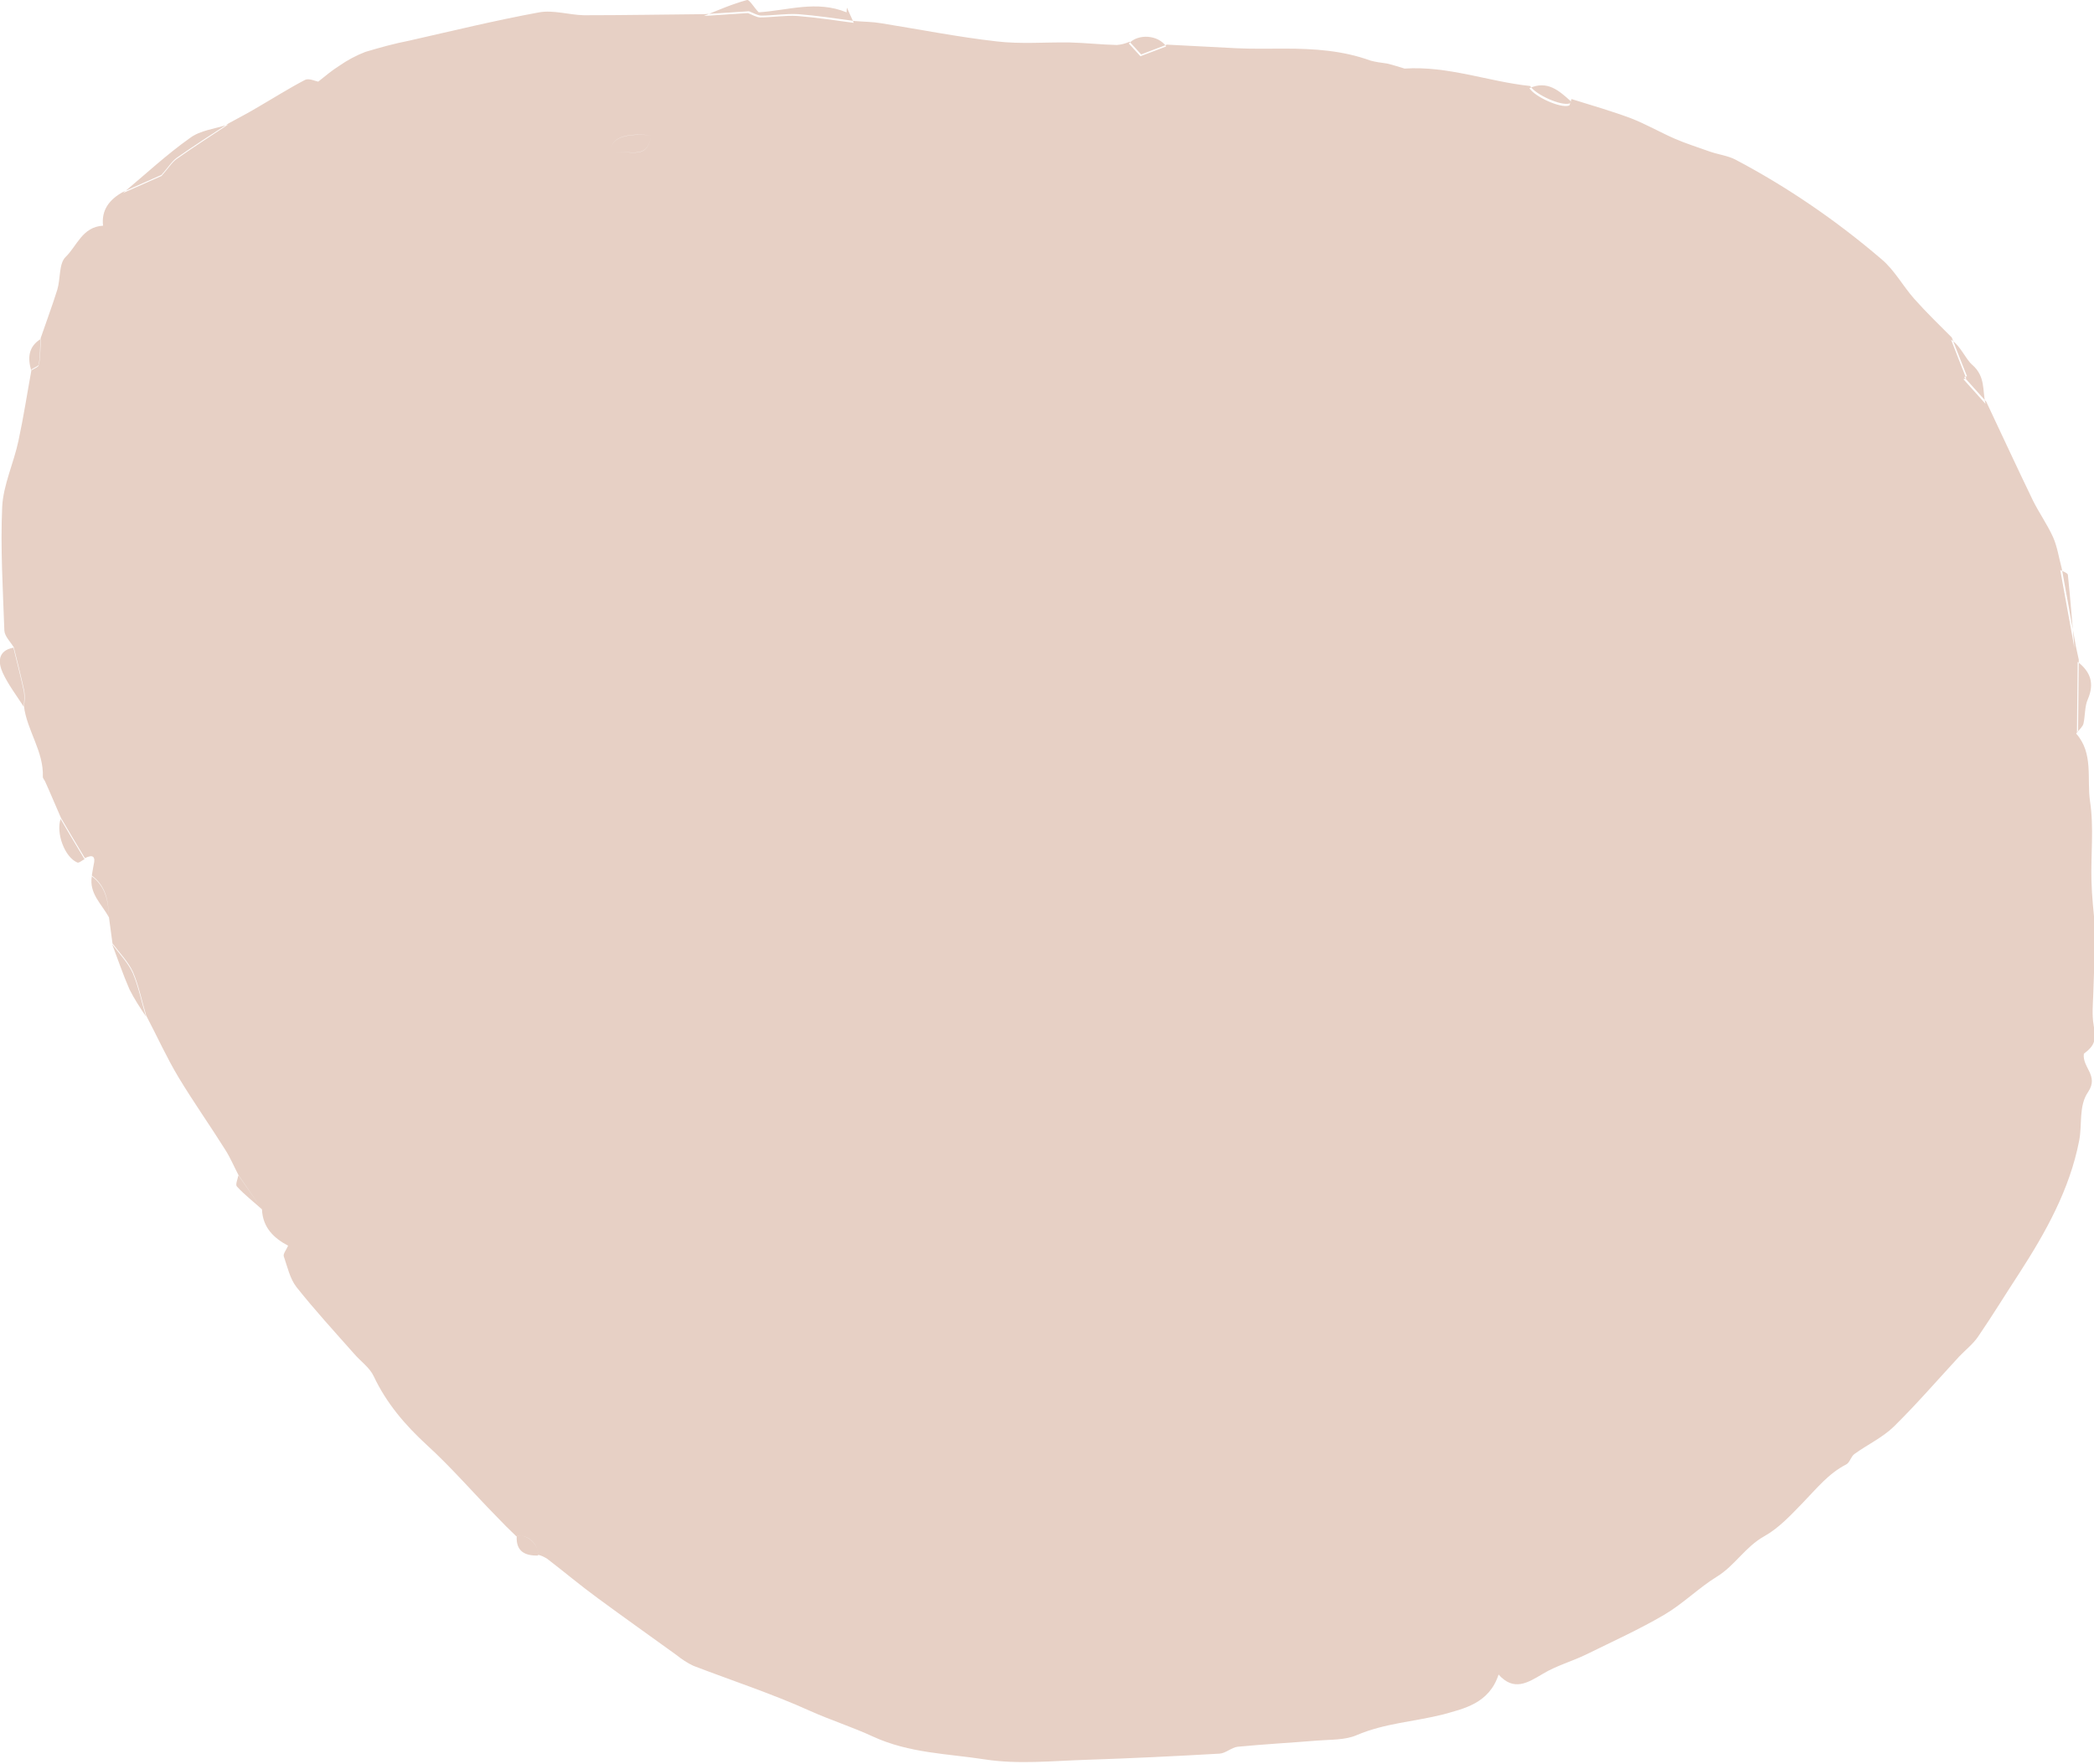 <?xml version="1.0" encoding="UTF-8" standalone="no"?><!-- Generator: Adobe Illustrator 23.0.4, SVG Export Plug-In . SVG Version: 6.00 Build 0)  --><svg xmlns="http://www.w3.org/2000/svg" enable-background="new 0 0 577.1 486.1" fill="#000000" version="1.1" viewBox="0 0 577.1 486.1" x="0px" xml:space="preserve" y="0px">
<g id="change1_1"><path d="m142.3 423.4c-1.9-1.8-3.7-3.6-5.5-5.5-6.4-6.5-12.4-13.5-19.1-19.6-6.1-5.6-11.2-11.6-14.7-19-1.1-2.4-3.6-4.1-5.4-6.2-5.4-6.1-10.9-12.1-15.9-18.4-1.8-2.3-2.5-5.6-3.5-8.5-0.2-0.7 0.7-1.7 1.2-2.9-3.8-2-7-4.9-7.2-10l-6.5-9.5c-1.2-2.3-2.2-4.7-3.6-6.9-4.2-6.7-8.8-13.2-12.9-20-3.3-5.5-5.9-11.3-8.9-17-1.2-4-2-8.1-3.6-11.9-1.3-2.9-3.7-5.3-5.7-8-0.3-2.5-0.7-4.9-1-7.4-0.1-4.4-0.9-8.5-4.7-11.3 0.2-1 0.3-2 0.5-2.9 0.6-2.4-0.2-3-2.4-1.9-1.2-2-2.4-4-3.6-6l-3-5.1c-1.5-3.4-2.9-6.8-4.4-10.1-0.2-0.4-0.6-0.8-0.6-1.2 0.3-7-4.4-12.8-5.2-19.5 0.2-1.3 0.3-2.7 0.1-4.1-0.9-4.1-1.9-8.1-2.9-12.1-0.9-1.5-2.5-3-2.6-4.6-0.4-11.4-1.1-22.8-0.6-34.1 0.3-6.1 3.2-12.1 4.5-18.3 1.4-6.5 2.4-13.1 3.6-19.6 0.7-0.5 2-0.9 2.1-1.5 0.3-2.4 0.4-4.8 0.4-7.1 1.5-4.4 3.2-8.9 4.6-13.4 0.9-3 0.4-7.2 2.3-9 3.1-3 4.6-8.3 10.3-8.6-0.5-4.3 1.7-7.2 5.5-9.3l10.6-4.7c1.9-2.1 2.8-3.7 4.2-4.7 4.7-3.3 9.5-6.4 14.3-9.5 2.5-1.4 5.1-2.7 7.6-4.2 4.5-2.6 8.9-5.4 13.5-7.8 1.1-0.5 2.9 0.4 3.6 0.5 2-1.6 3.8-3.1 5.7-4.3 2.3-1.6 4.7-2.9 7.3-3.9 4-1.2 8-2.3 12.1-3.1 11.9-2.7 23.8-5.6 35.8-7.8 3.9-0.7 8.2 0.7 12.3 0.8 11.1 0 22.2-0.2 33.3-0.3l12.2-0.8c1.1 0.4 2.2 1.1 3.3 1.2 3.4 0 6.9-0.6 10.3-0.4 5.2 0.4 10.4 1.2 15.6 1.9 2.4 0.2 4.9 0.2 7.2 0.6 10.6 1.7 21.2 3.8 31.8 5 6.7 0.8 13.5 0.2 20.2 0.3 4.3 0.1 8.6 0.6 13 0.7 1.2-0.1 2.4-0.4 3.5-0.9l3.2 3.5 7.1-2.7c6.4 0.3 12.9 0.7 19.3 1 4.4 0.2 8.7 0.1 13.1 0.1 8.1 0 16 0.5 23.7 3.3 1.5 0.4 3 0.6 4.5 0.8 1.8 0.4 3.5 1 4.9 1.4 12-0.8 23.1 3.6 34.6 4.8 1.5 2.4 8.6 5.6 10.9 4.8 0.3-0.1 0.3-0.8 0.5-1.2 5.5 1.7 11 3.3 16.4 5.3 4.1 1.6 7.9 3.8 12 5.6 3.2 1.4 6.5 2.4 9.8 3.6 2.3 0.8 4.9 1.1 7 2.2 14.4 7.6 27.8 16.8 40.2 27.4 3.6 3 5.9 7.4 9.1 11s6.8 7.1 10.3 10.6c1.4 3.6 2.8 7.2 4.2 10.7l-0.8 0.2 6.1 6.8c4.3 9.1 8.5 18.2 12.9 27.3 1.7 3.4 3.9 6.5 5.5 10 1.2 2.7 1.6 5.7 2.4 8.6l3.9 21.5c0.3 1.2 0.5 2.5 0.8 3.7l-0.2 19.6c-0.2 0.3-0.5 0.7-0.5 0.8 4.8 5.4 2.9 12.4 3.8 18.6 1.1 7.2 0.2 14.7 0.4 22 0.1 4.3 0.6 8.6 1 12.9 0 0.1 0.1 0.3 0.1 0.5l-0.6 17.7c-0.1 2.9-0.4 5.8 0.1 8.6 0.7 4.1 0.4 5.6-2.7 7.9-0.5 3.8 4.2 6 1.2 10.5-2.7 3.9-1.6 9-2.5 13.5-2.6 13.4-9.2 25.2-16.5 36.5-3.8 5.8-7.4 11.7-11.3 17.4-1.4 2.1-3.5 3.7-5.3 5.6-6 6.5-11.7 13.1-18 19.3-3.1 3-7.2 4.9-10.8 7.5-1 0.7-1.3 2.4-2.3 2.9-4.9 2.5-8.2 6.7-11.9 10.5-3.3 3.4-6.6 7-10.7 9.3-5.2 2.9-8.1 8.1-13 11.1s-9.4 7.5-14.5 10.5c-6.8 4-14.1 7.3-21.2 10.8-4 2-8.5 3.2-12.3 5.5-4.2 2.5-8 4.9-12.2 0.2-2.6 8-9.6 9.4-15.3 11-7.9 2-16.1 2.4-23.8 5.7-3.2 1.4-7.2 1.2-10.9 1.5-7.3 0.6-14.6 1-21.9 1.7-1.7 0.2-3.3 1.8-5 1.9-12.2 0.7-24.5 1.3-36.8 1.7-9.3 0.3-18.7 1.3-27.8-0.1-10.3-1.6-20.9-1.7-30.9-6.3-5.6-2.6-11.6-4.5-17.4-7.1-10.4-4.7-21.4-8.3-32.1-12.4-1.7-0.8-3.2-1.8-4.7-3-7.2-5.2-14.4-10.3-21.6-15.6-4.8-3.5-9.3-7.3-14-10.9-0.8-0.5-1.6-0.9-2.5-1.1 0-3.1-3.2-5.9-6-5.1zm136 35.1l0.2-1.4-17.4-3-0.3 1.6c5.4 3.2 11.1 4.6 17.5 2.8zm-98.9-421.2c-8-0.8-12.2 1.3-10.5 5.4 3.1-2.4 9.6 2.4 10.5-5.4zm-127 0.7c-6.5 4.6-12.4 10.1-18.5 15.2l10.6-4.7c1.9-2.1 2.8-3.7 4.2-4.7 4.7-3.3 9.5-6.4 14.2-9.5-3.6 1.2-7.7 1.6-10.5 3.7zm181-35.9l-0.1 1.3c-8.3-3.4-16.2-0.5-24.3 0l-2.9 0.2c1.1 0.4 2.2 1.1 3.3 1.2 3.4 0 6.9-0.6 10.3-0.4 5.2 0.4 10.4 1.2 15.6 1.9l-1.9-4.2zm-232.7 183.2c1.5 3.3 3.8 6.3 5.8 9.4 0.2-1.3 0.3-2.7 0.1-4.1-0.9-4.1-1.9-8.1-2.9-12.1-4.4 0.8-4.2 4.1-3 6.8zm542.8-84.8c-1.9-1.7-3.1-5.1-5.8-6.9 1.4 3.6 2.8 7.2 4.2 10.7l-0.8 0.2 6.1 6.8c-0.9-3.6 0.1-7.5-3.7-10.8zm26.4 57.9c-0.1-0.5-1.3-0.9-2.1-1.3l3.9 21.5c-0.6-6.7-1.1-13.5-1.8-20.2zm4.3 41c0.5-2.2 0.3-4.7 1.2-6.7 1.9-4.4 0.7-7.6-2.8-10.3l-0.2 19.5c0.6-0.8 1.6-1.6 1.8-2.5zm-538.5 73.3c1.3 2.6 2.9 5 4.5 7.4-1.2-4-2-8.1-3.6-11.9-1.3-2.9-3.7-5.3-5.7-8 1.6 4.2 3 8.4 4.8 12.5zm-14.4-35c0.5 0.2 1.3-0.6 2-0.9-1.2-2-2.4-4-3.6-6l-3-5.1c-1.3 3.9 1.1 10.5 4.6 12zm400.2-213.4c1.5 2.4 8.6 5.6 10.9 4.8 0.3-0.1 0.3-0.8 0.5-1.2-3.3-3-6.5-5.8-11.4-3.6zm-110.4-12.3l3.2 3.5 7.1-2.7c-2.2-3.2-7.7-3.6-10.3-0.8zm-105.2-12c-4.1 1.1-8 2.8-11.9 4.4l12.2-0.8 2.9-0.2c-1.2-1.2-2.6-3.6-3.2-3.4zm-57.6 428.7c0.1-3.3-3.1-6.1-5.9-5.3-0.2 4.1 2.2 5.4 5.9 5.3zm-83-101.7c2.1 2.3 4.6 4.2 6.9 6.3l-6.5-9.4c-0.2 1.1-0.9 2.6-0.4 3.1zm-35.3-74.2c-0.1-4.4-0.9-8.5-4.7-11.3-0.8 4.8 2.8 7.7 4.7 11.3zm-21.4-150.7c0.7-0.5 2-0.9 2.1-1.5 0.3-2.4 0.4-4.8 0.4-7.1-3.3 2.1-3.5 5.2-2.5 8.6zm269.9 355l-17.4-3-0.3 1.6c5.4 3.2 11.1 4.6 17.5 2.8l0.2-1.4zm-109.6-414.4c3.1-2.4 9.6 2.5 10.5-5.4-8-0.9-12.2 1.3-10.5 5.4z" fill="#e7d0c5"/></g>
</svg>